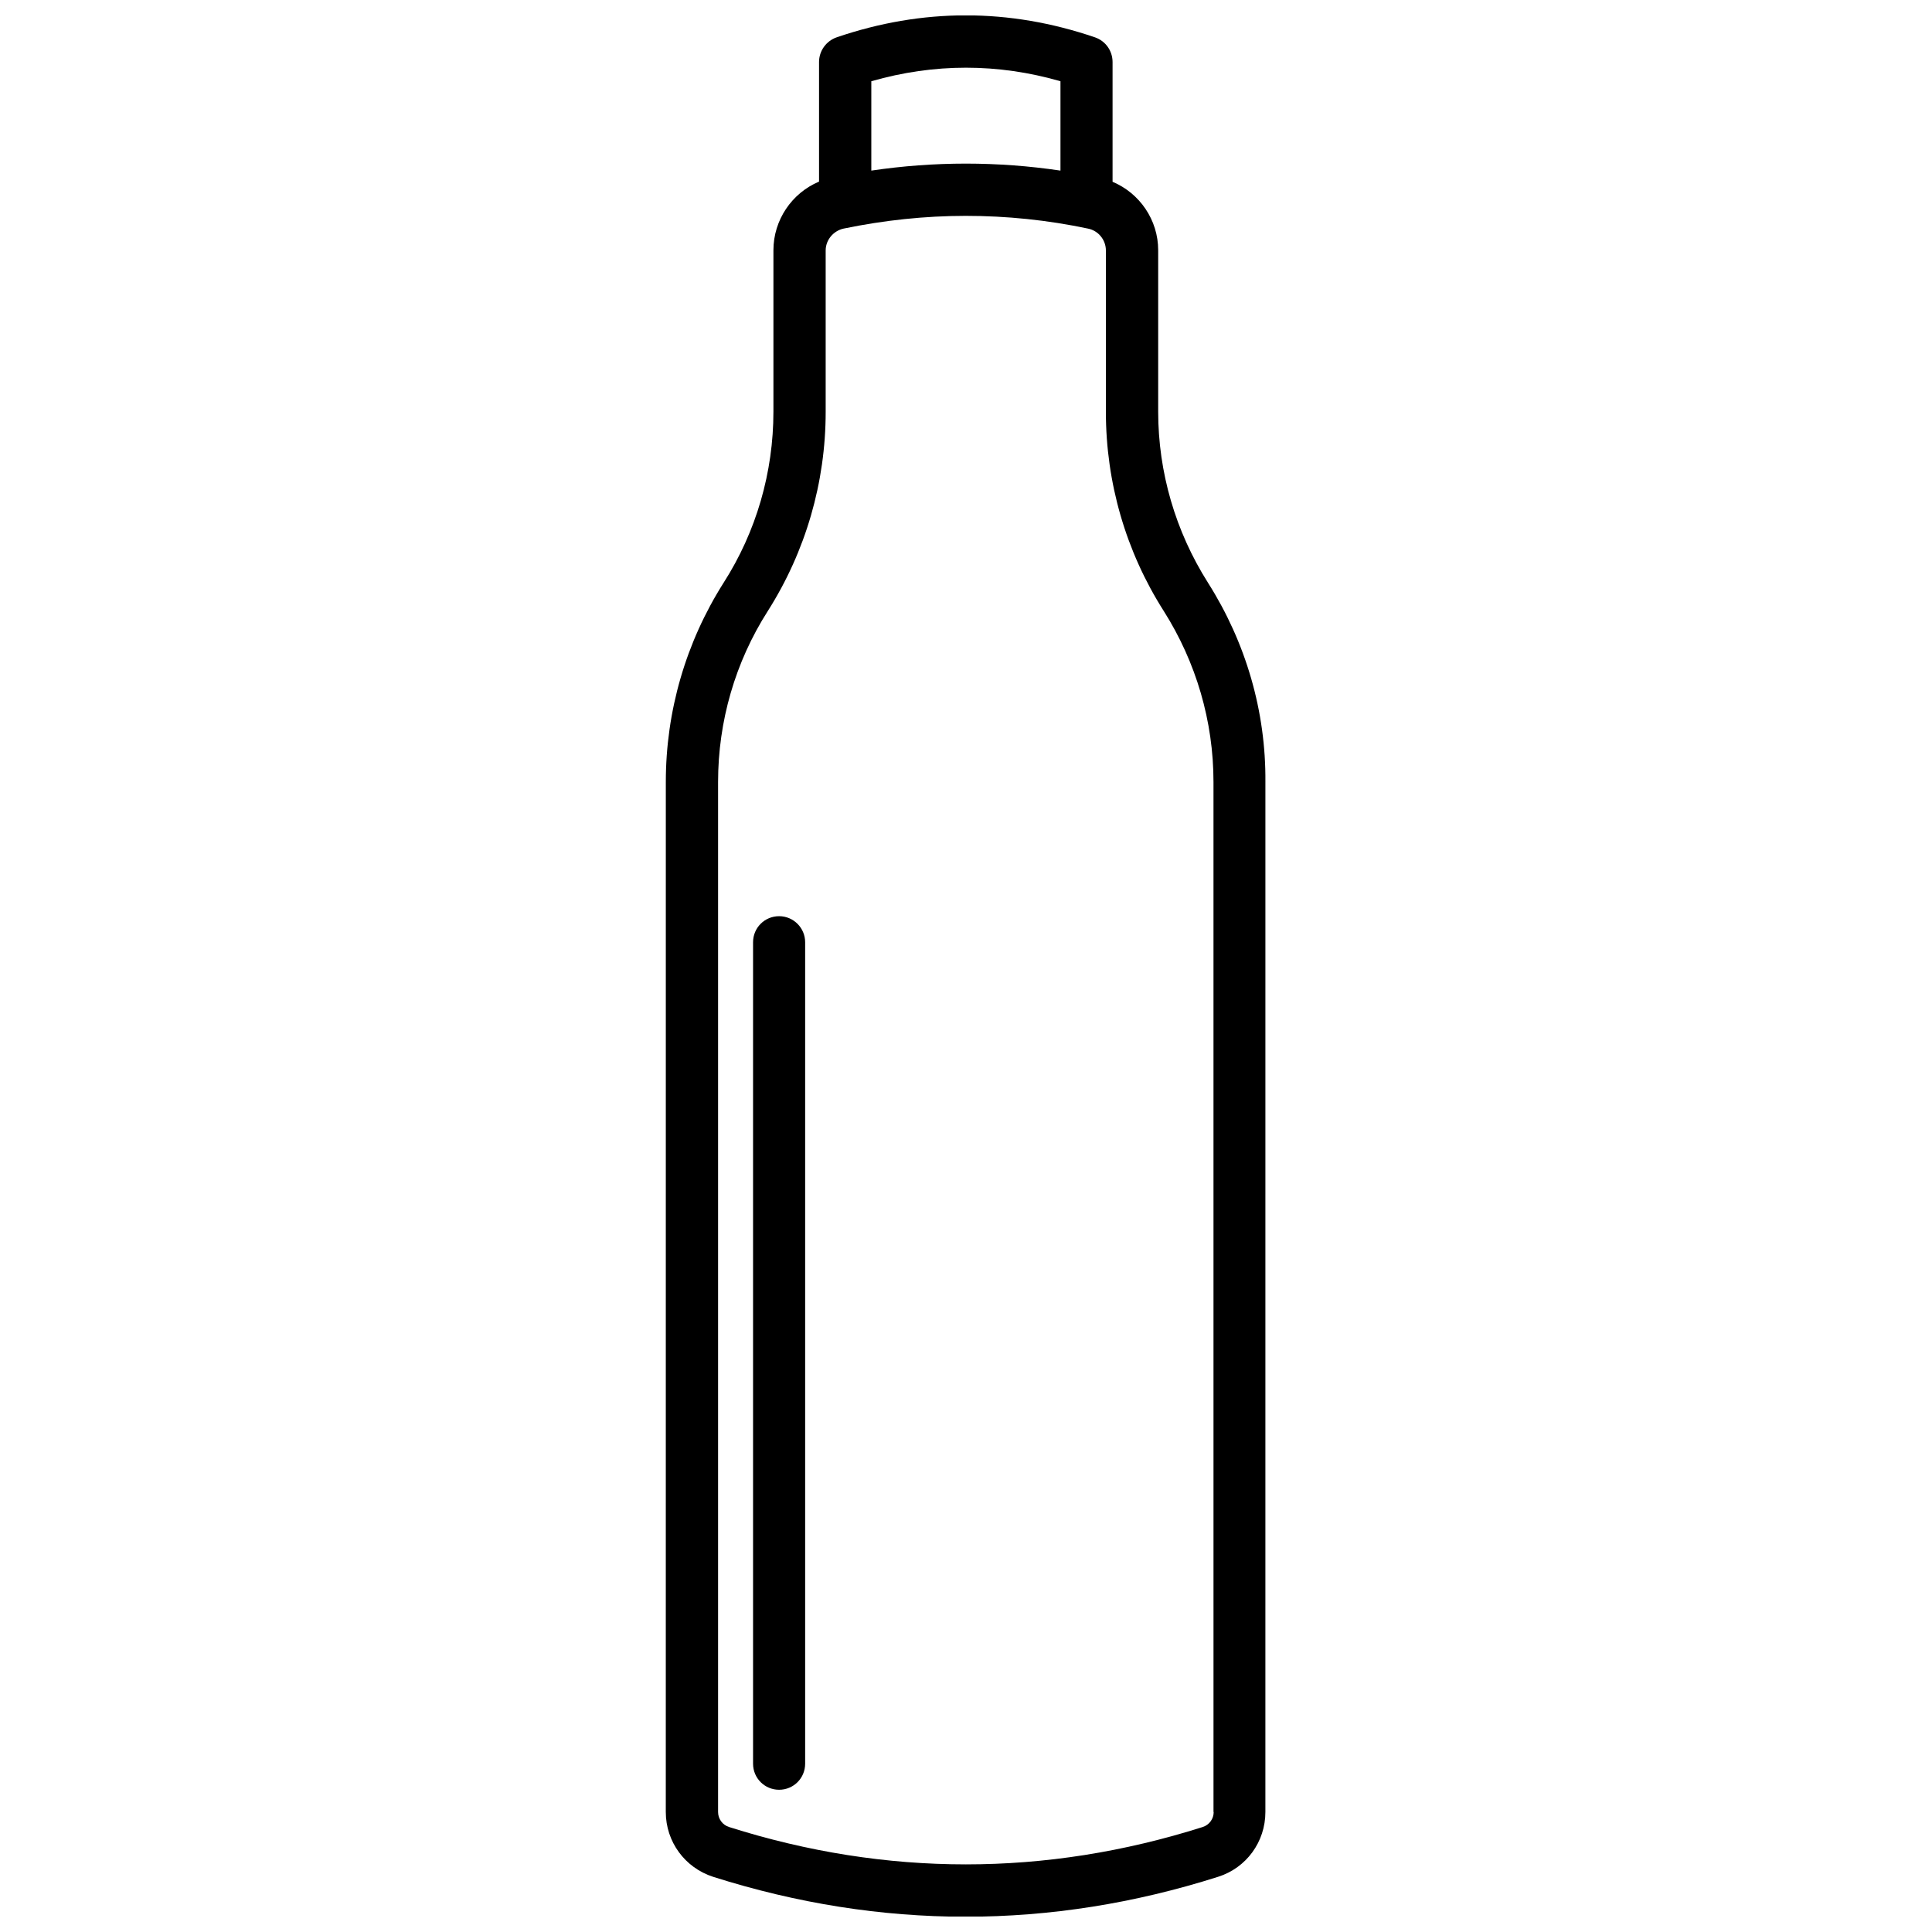 <?xml version="1.0" encoding="UTF-8"?>
<!-- Uploaded to: SVG Repo, www.svgrepo.com, Generator: SVG Repo Mixer Tools -->
<svg width="800px" height="800px" version="1.1" viewBox="144 144 512 512" xmlns="http://www.w3.org/2000/svg">
 <defs>
  <clipPath id="a">
   <path d="m320 148.09h160v503.81h-160z"/>
  </clipPath>
 </defs>
 <g clip-path="url(#a)">
  <path d="m464.13 298.43c-8.613-13.602-13.199-29.27-13.199-45.344v-42.773c0-8.012-4.887-15.113-12.09-18.137v-31.738c0-2.973-1.863-5.594-4.684-6.551-22.723-7.758-45.695-7.758-68.418 0-2.769 0.957-4.684 3.578-4.684 6.551v31.691c-7.203 3.023-12.09 10.176-12.09 18.188v42.773c0 16.07-4.535 31.789-13.199 45.344-10.027 15.82-15.316 34.059-15.316 52.75l-0.008 273.01c0 7.859 5.039 14.762 12.543 17.18 22.219 7.055 44.586 10.578 66.906 10.578 22.371 0 44.738-3.527 66.906-10.578 7.508-2.367 12.543-9.27 12.543-17.18l0.004-272.96c0.152-18.742-5.188-36.98-15.215-52.801zm-39.094-132.9v23.68c-16.676-2.469-33.453-2.469-50.129 0v-23.68c16.676-4.789 33.504-4.789 50.129 0zm40.605 458.67c0 1.812-1.16 3.426-2.922 3.981-41.613 13.199-83.883 13.199-125.5 0-1.762-0.555-2.922-2.168-2.922-3.981v-272.96c0-16.07 4.535-31.789 13.199-45.344 10.027-15.82 15.316-34.059 15.316-52.75v-42.773c0-2.769 2.016-5.188 4.734-5.793 10.73-2.215 21.562-3.375 32.395-3.375 10.832 0 21.664 1.109 32.395 3.375 2.769 0.555 4.734 3.023 4.734 5.793v42.773c0 18.742 5.289 36.98 15.316 52.75 8.613 13.602 13.199 29.27 13.199 45.344l0.004 272.96z"/>
 </g>
 <path d="m350.47 386.8c-3.828 0-6.902 3.074-6.902 6.902v217.7c0 3.828 3.074 6.902 6.902 6.902s6.902-3.074 6.902-6.902v-217.7c0-3.777-3.07-6.902-6.902-6.902z"/>
</svg>